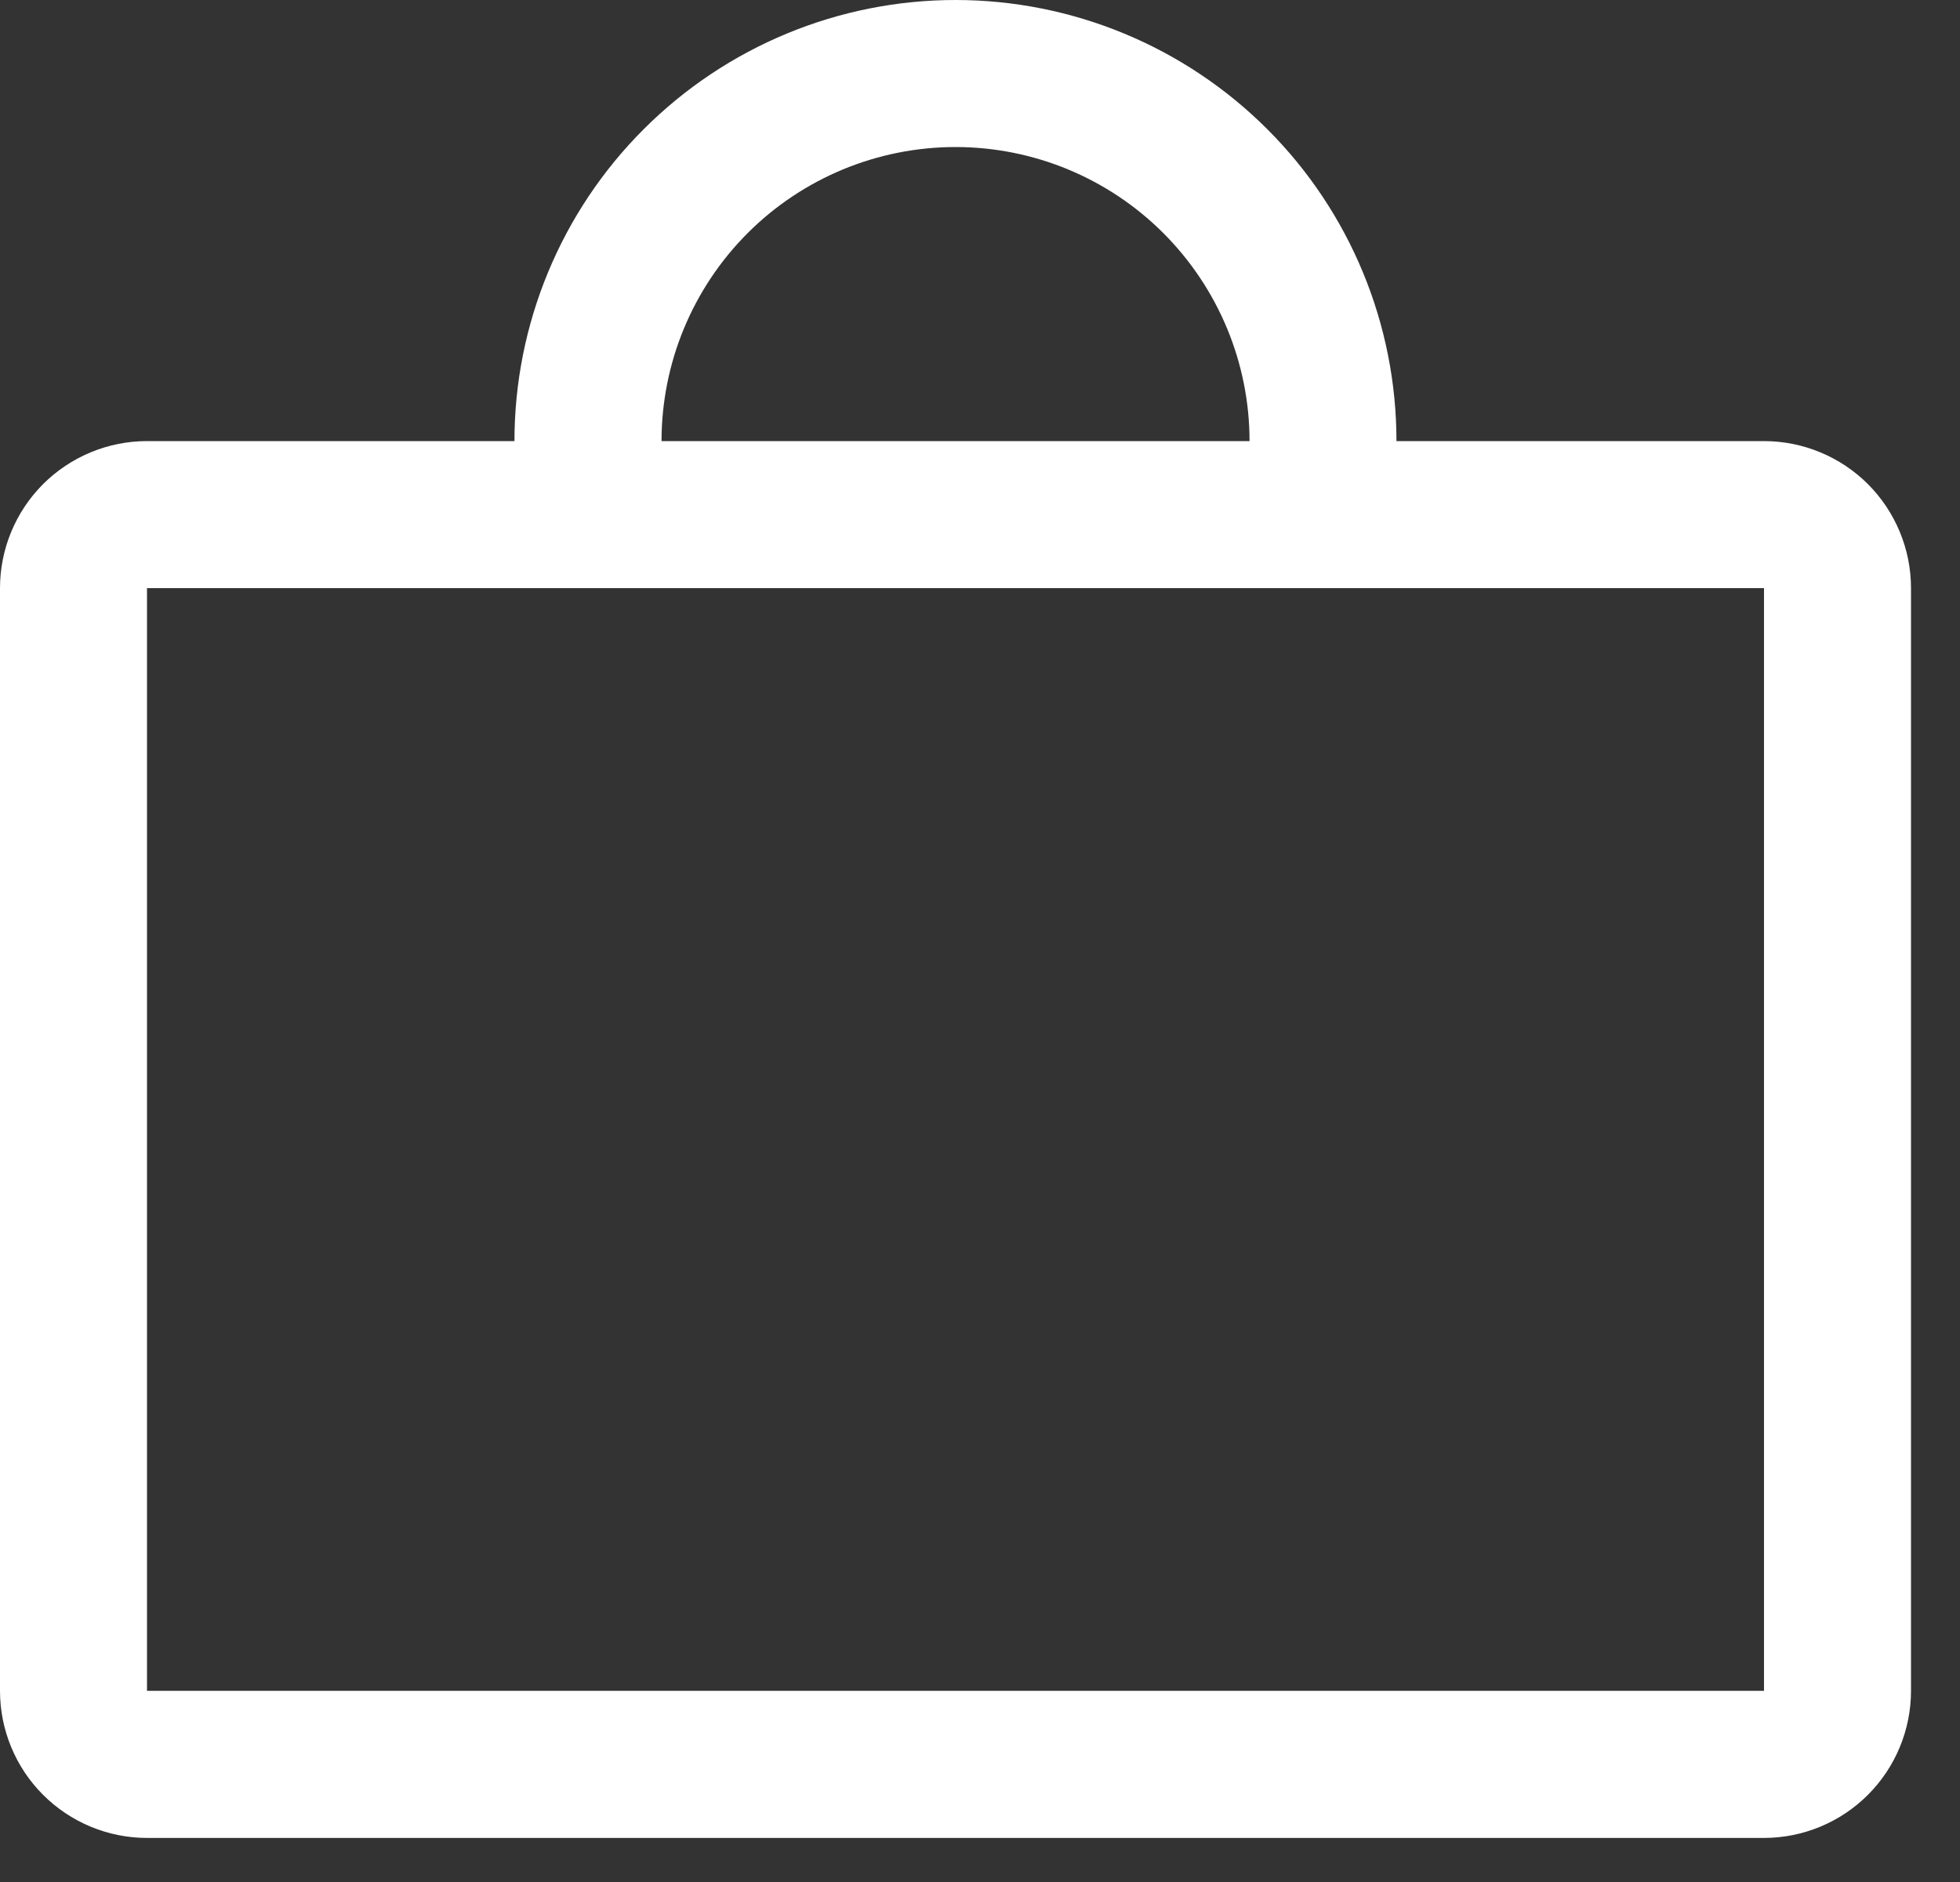 <svg width="25" height="24" viewBox="0 0 25 24" fill="none" xmlns="http://www.w3.org/2000/svg">
<rect x="0" y="0" width="25" height="24" fill="#333333" stroke="none"/>
<path d="M22.5 5.625H17.812C17.812 4.133 17.22 2.702 16.165 1.648C15.11 0.593 13.679 0 12.188 0C10.696 0 9.265 0.593 8.21 1.648C7.155 2.702 6.562 4.133 6.562 5.625H1.875C1.378 5.625 0.901 5.823 0.549 6.174C0.198 6.526 0 7.003 0 7.5V21.562C0 22.06 0.198 22.537 0.549 22.888C0.901 23.24 1.378 23.438 1.875 23.438H22.5C22.997 23.438 23.474 23.24 23.826 22.888C24.177 22.537 24.375 22.06 24.375 21.562V7.5C24.375 7.003 24.177 6.526 23.826 6.174C23.474 5.823 22.997 5.625 22.5 5.625ZM12.188 1.875C13.182 1.875 14.136 2.27 14.839 2.973C15.542 3.677 15.938 4.63 15.938 5.625H8.438C8.438 4.63 8.833 3.677 9.536 2.973C10.239 2.27 11.193 1.875 12.188 1.875ZM22.5 21.562H1.875V7.5H22.5V21.562Z" fill="white"/>
</svg>
